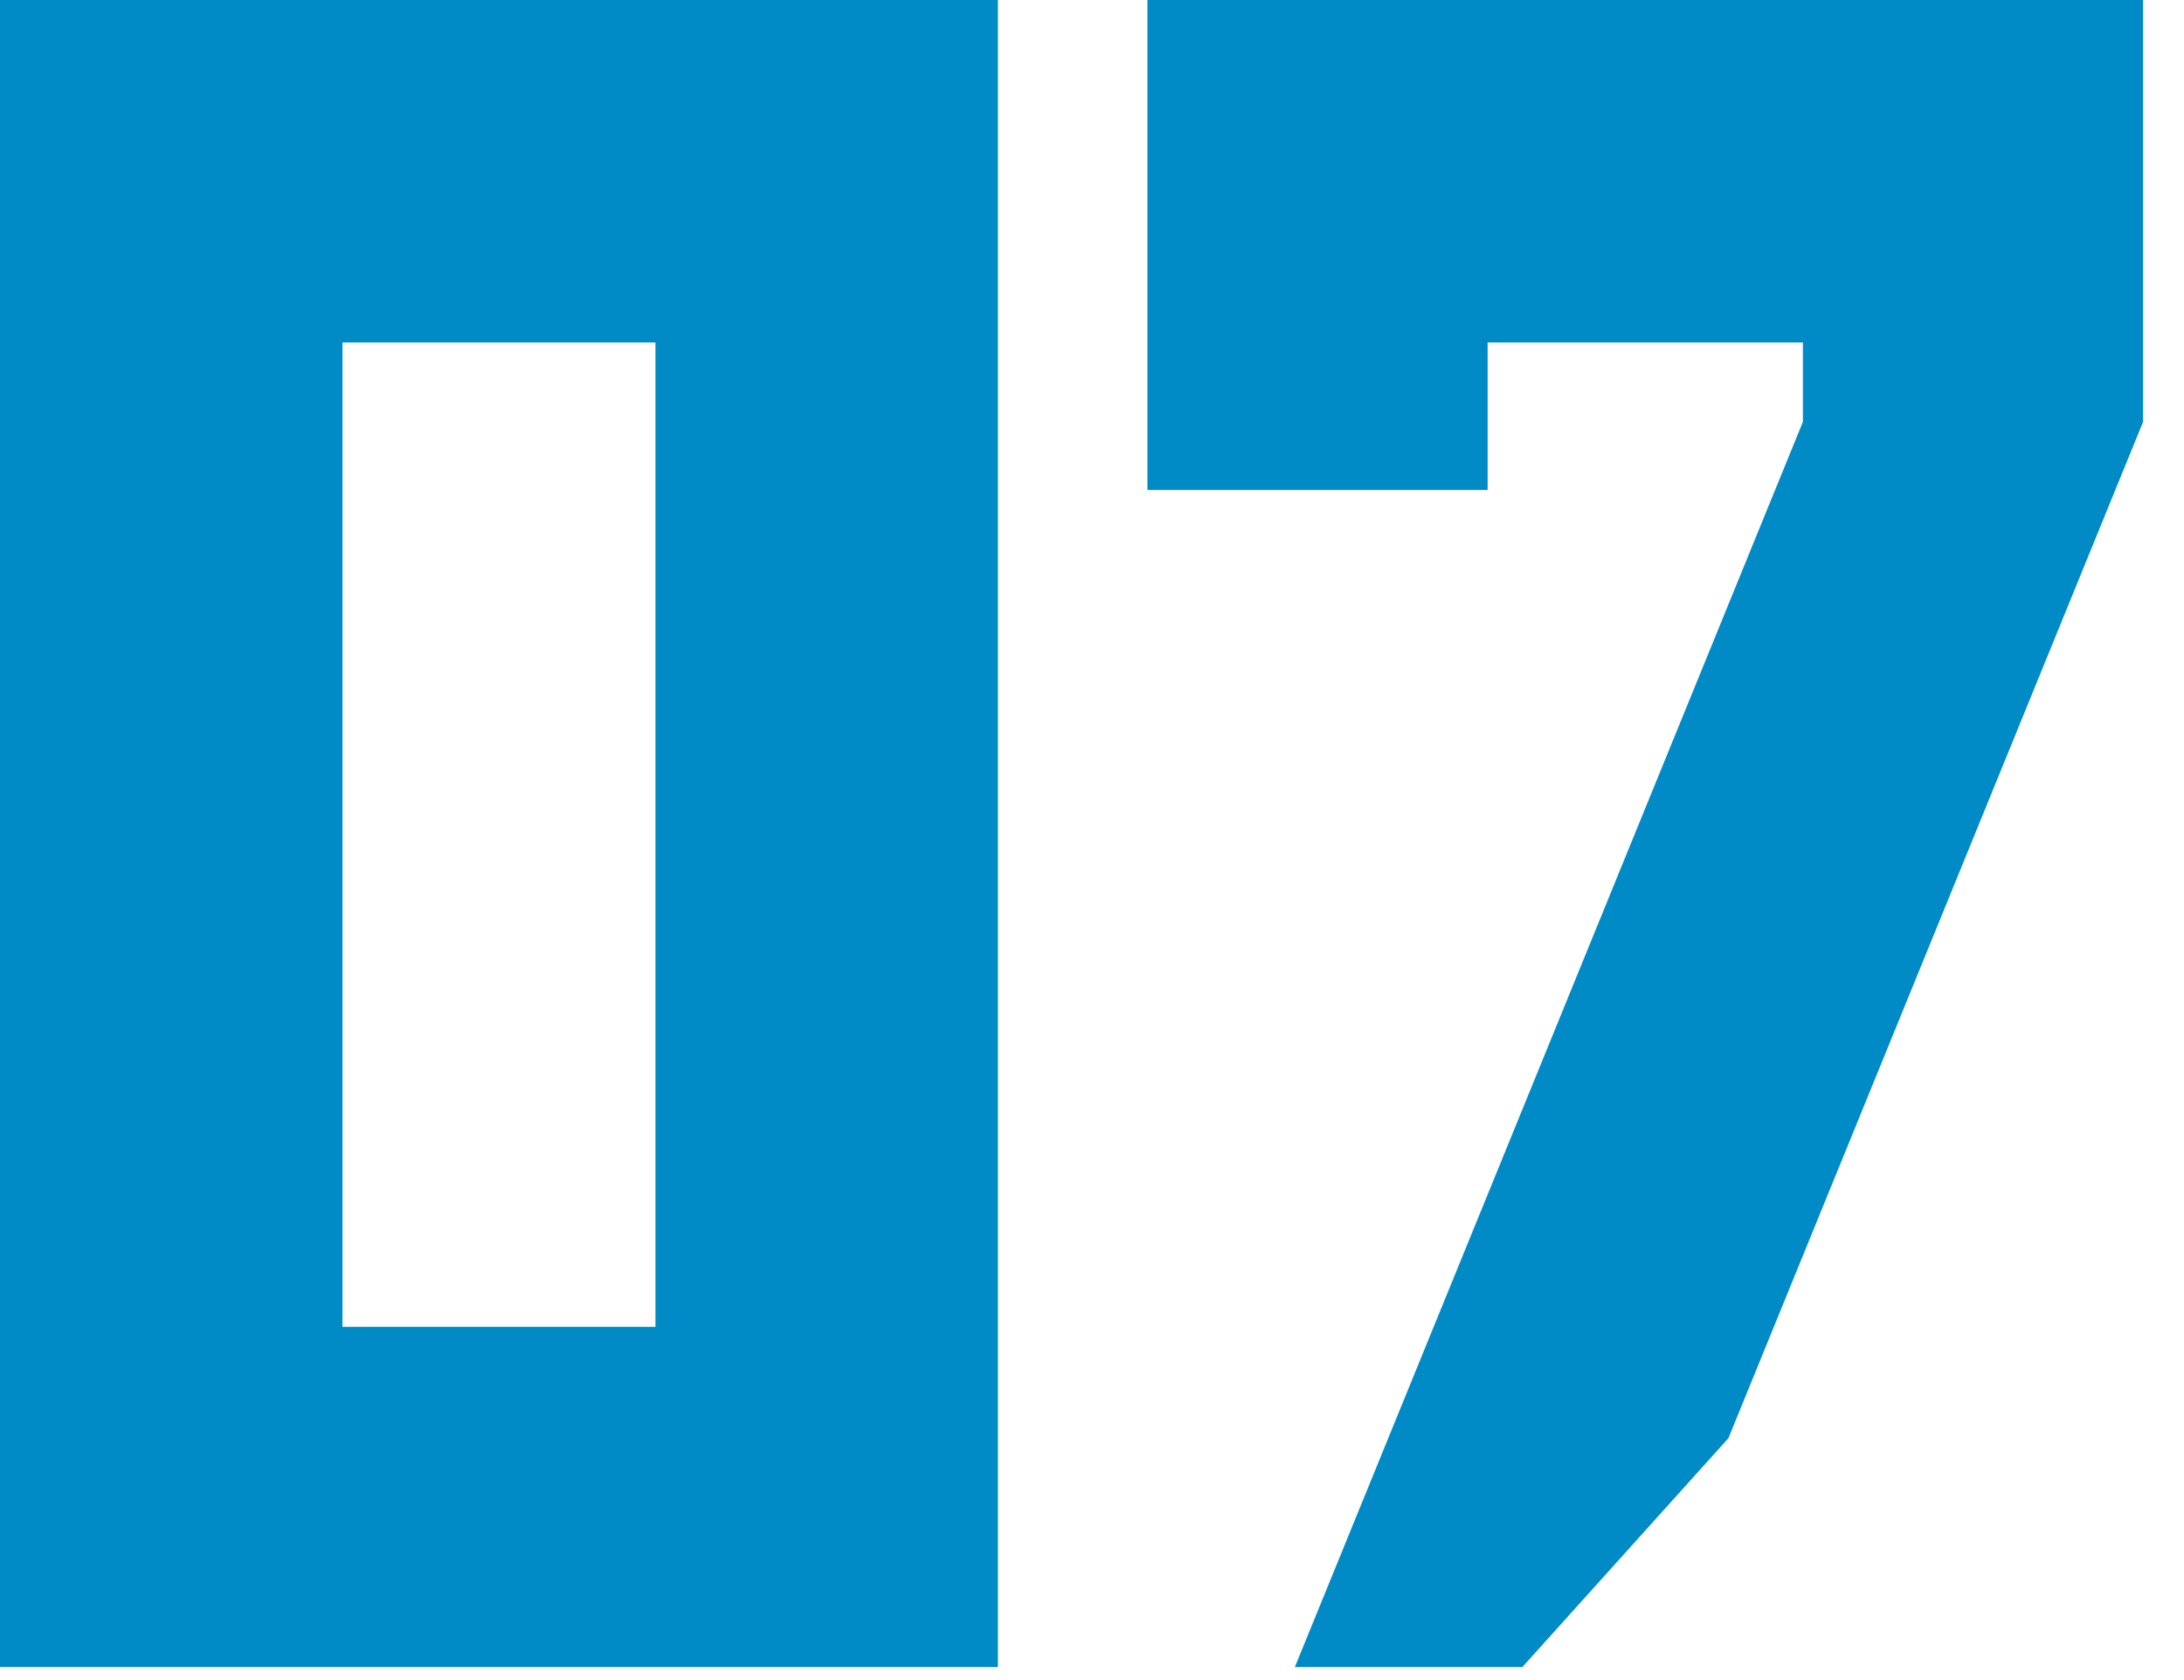 <?xml version="1.0" encoding="UTF-8"?> <svg xmlns="http://www.w3.org/2000/svg" width="52" height="40" viewBox="0 0 52 40" fill="none"><path fill-rule="evenodd" clip-rule="evenodd" d="M23.76 0H0V39.69H23.76V0ZM15.606 8.154V31.59H8.154V8.154H15.606ZM51.026 0H27.32V11.664H35.42V8.154H42.926V10.044L30.83 39.69H36.247L41.153 34.241L51.026 10.044V0Z" fill="#008BC6"></path></svg> 